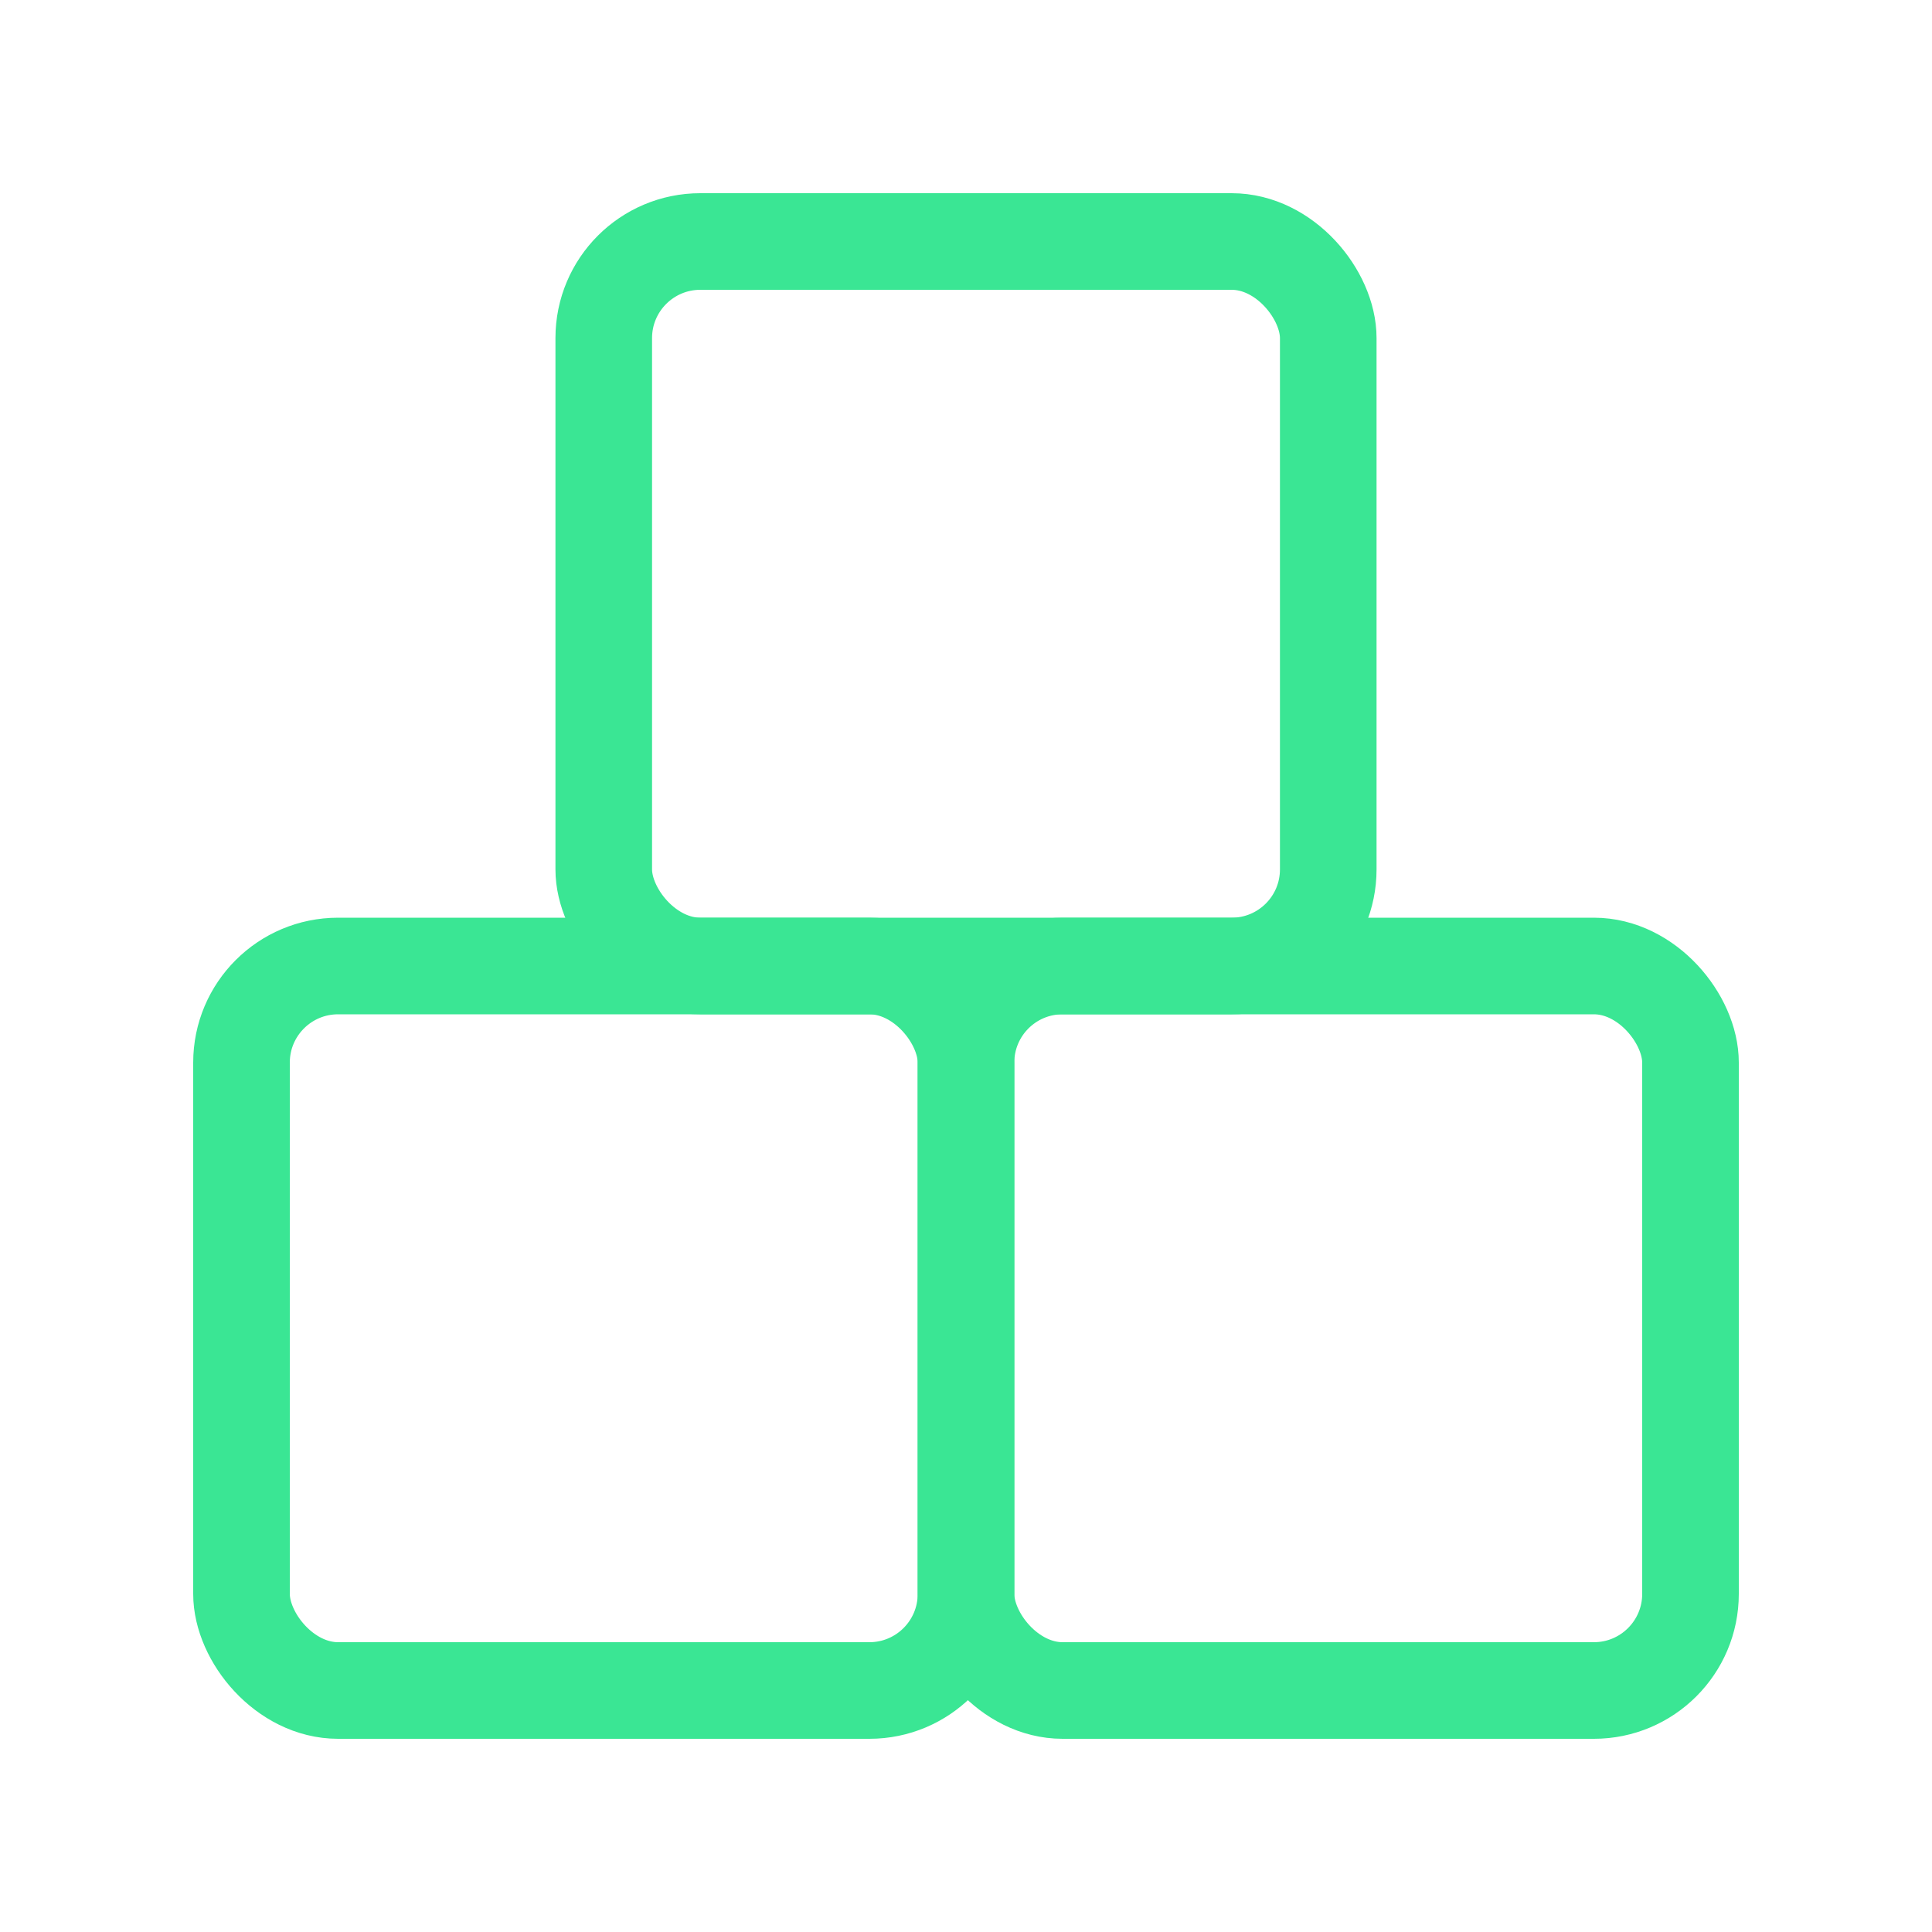 <svg width="40" height="40" viewBox="0 0 40 40" fill="none" xmlns="http://www.w3.org/2000/svg">
<rect x="20" y="20" width="15" height="15" rx="2" stroke="#3AE694" stroke-width="2"/>
<rect x="5" y="20" width="15" height="15" rx="2" stroke="#3AE694" stroke-width="2"/>
<rect x="12.5" y="5" width="15" height="15" rx="2" stroke="#3AE694" stroke-width="2"/>
</svg>
